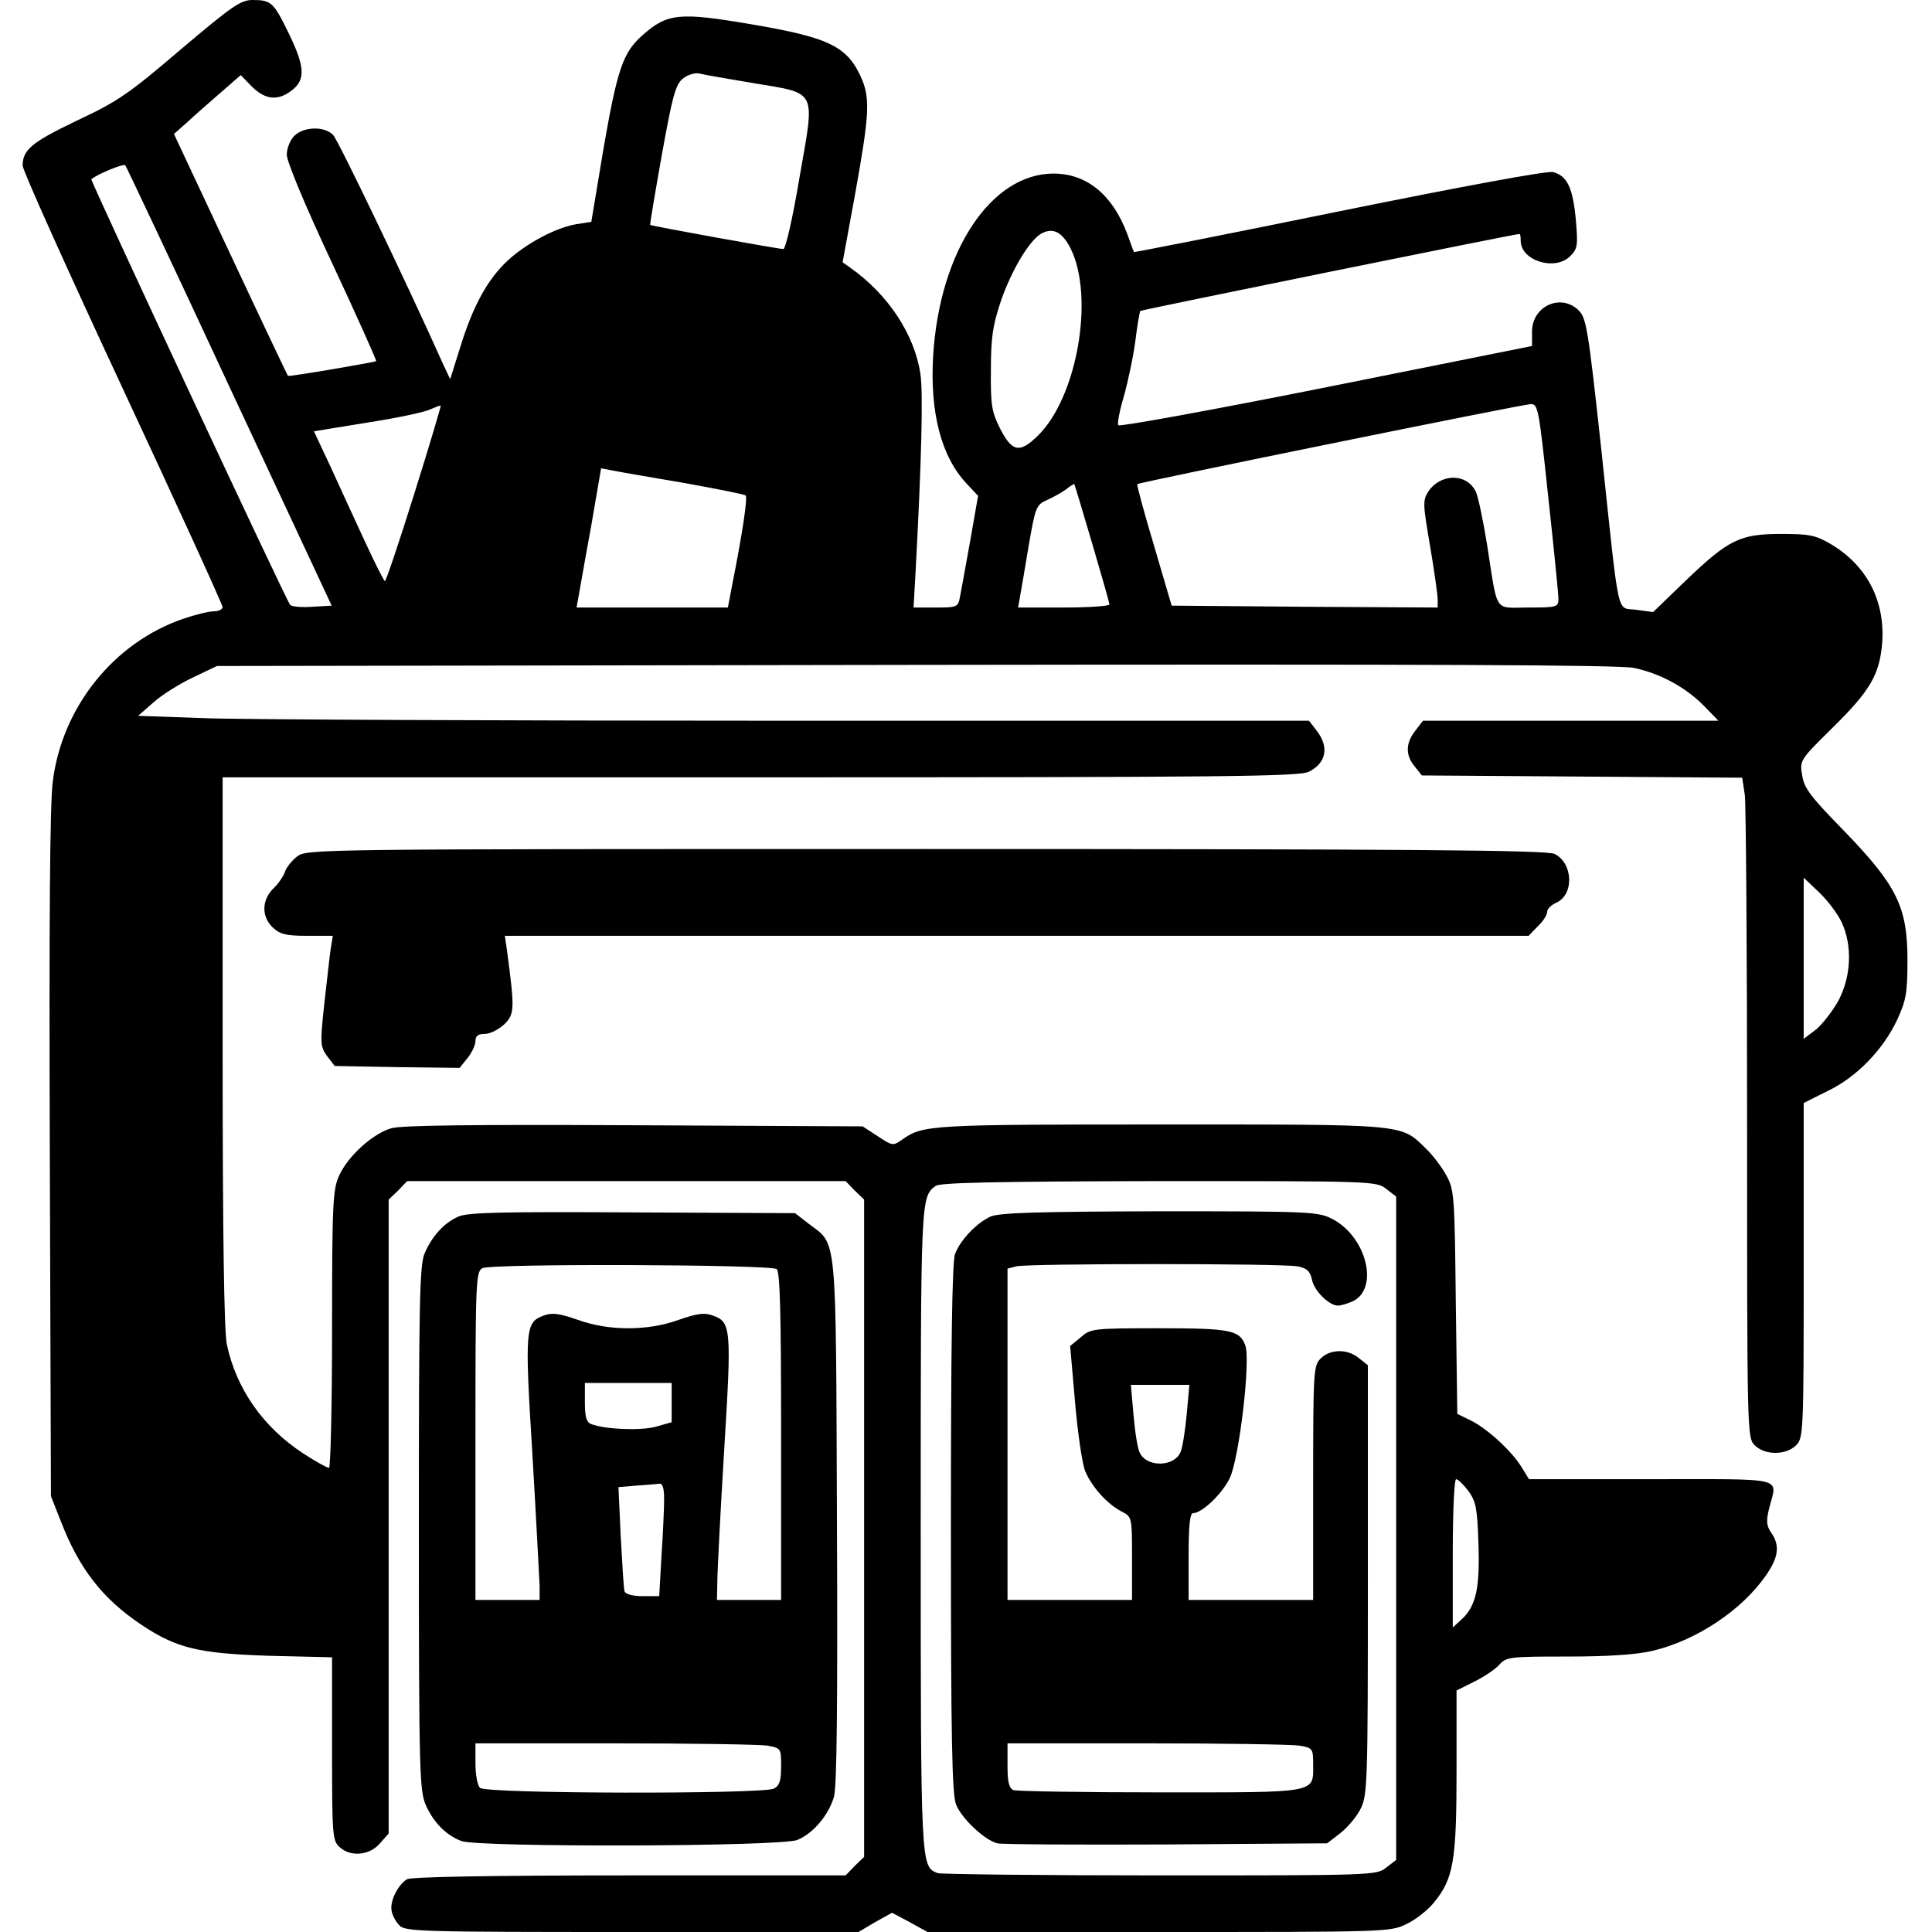<?xml version="1.0" standalone="no"?>
<!DOCTYPE svg PUBLIC "-//W3C//DTD SVG 20010904//EN" "http://www.w3.org/TR/2001/REC-SVG-20010904/DTD/svg10.dtd">
<svg xmlns="http://www.w3.org/2000/svg" version="1.0" width="512pt" height="512pt" viewBox="0 0 512 512" preserveAspectRatio="xMidYMid meet">
<g transform="translate(0,512) scale(0.1,-0.1)" fill="#000000" stroke="none">
<path d="M479 4989 c-138 -118 -167 -138 -276 -189 -119 -57 -143 -77 -143 -119 0 -12 119 -277 265 -590 146 -313 265 -574 265 -580 0 -6 -11 -11 -23 -11 -13 0 -50 -9 -82 -20 -183 -63 -320 -233 -345 -430 -8 -58 -10 -376 -8 -990 l3 -905 26 -66 c49 -127 111 -206 214 -275 93 -62 151 -76 338 -82 l167 -4 0 -243 c0 -229 1 -243 20 -260 29 -27 80 -22 107 10 l23 26 0 840 0 840 25 24 24 25 581 0 581 0 24 -25 25 -24 0 -871 0 -871 -25 -24 -24 -25 -571 0 c-373 0 -578 -4 -591 -10 -24 -14 -47 -59 -41 -85 2 -11 11 -28 20 -37 14 -17 56 -18 616 -18 l601 0 44 26 45 25 47 -25 47 -26 613 0 c601 0 614 0 656 21 24 11 57 37 73 57 52 63 60 111 60 349 l0 213 48 24 c26 13 56 33 66 45 18 20 29 21 180 21 108 0 182 5 225 15 118 28 237 108 301 200 34 49 37 80 14 113 -13 19 -14 31 -5 67 21 82 49 75 -313 75 l-324 0 -21 34 c-27 43 -92 102 -136 123 l-33 16 -4 296 c-3 281 -4 298 -25 336 -12 22 -36 54 -55 72 -67 65 -47 63 -701 63 -611 0 -631 -1 -686 -40 -24 -17 -26 -17 -65 9 l-40 26 -605 3 c-423 2 -618 0 -644 -8 -49 -14 -115 -74 -138 -125 -17 -36 -19 -74 -19 -407 0 -203 -4 -368 -8 -368 -5 0 -36 17 -68 38 -106 69 -178 171 -203 290 -7 36 -11 283 -11 777 l0 725 1425 0 c1232 0 1430 2 1454 15 46 23 54 66 20 109 l-20 26 -1383 0 c-761 0 -1459 3 -1551 7 l-169 6 40 35 c21 19 68 49 104 66 l65 31 1850 3 c1376 2 1864 0 1905 -8 71 -15 138 -52 186 -101 l38 -39 -391 0 -392 0 -20 -26 c-26 -33 -27 -65 -2 -95 l19 -24 425 -3 424 -3 7 -46 c3 -25 6 -419 6 -874 0 -816 0 -829 20 -849 27 -27 83 -27 110 0 19 19 20 33 20 464 l0 443 64 32 c77 37 147 110 184 189 23 50 27 70 27 157 0 142 -28 198 -168 343 -88 90 -106 113 -111 147 -7 40 -6 41 79 125 101 99 126 142 133 226 8 111 -40 205 -136 262 -41 24 -57 27 -132 27 -109 0 -139 -15 -252 -123 l-87 -84 -45 6 c-53 8 -43 -38 -92 421 -35 323 -40 352 -60 372 -47 47 -124 12 -124 -56 l0 -38 -544 -109 c-300 -60 -548 -105 -552 -101 -4 3 3 39 15 79 11 40 25 106 30 146 5 41 11 75 13 78 4 3 992 204 1005 204 2 0 3 -8 3 -18 0 -53 91 -81 131 -41 20 20 21 28 15 98 -8 84 -23 115 -60 125 -15 4 -241 -38 -567 -104 -298 -61 -543 -109 -544 -108 -1 2 -9 24 -18 49 -39 103 -107 159 -195 159 -166 0 -302 -206 -319 -482 -9 -151 21 -268 89 -340 l30 -32 -21 -120 c-12 -67 -24 -133 -27 -148 -5 -27 -8 -28 -64 -28 l-59 0 5 88 c16 296 21 484 13 532 -16 105 -86 210 -185 280 l-21 15 33 180 c37 205 40 251 19 303 -38 89 -84 112 -296 148 -189 32 -220 29 -286 -29 -52 -46 -67 -89 -104 -303 l-32 -192 -39 -6 c-54 -9 -132 -50 -182 -96 -53 -49 -92 -119 -126 -229 l-27 -86 -21 45 c-94 210 -275 587 -289 602 -22 24 -78 23 -103 -2 -11 -11 -20 -33 -20 -50 0 -18 49 -136 120 -287 66 -141 118 -258 117 -260 -4 -3 -231 -42 -234 -39 -1 1 -70 146 -152 321 l-150 320 34 30 c18 17 58 52 88 78 l55 48 30 -31 c36 -35 69 -38 106 -9 36 28 34 63 -9 151 -40 82 -46 88 -96 88 -31 0 -54 -16 -190 -131z m1516 -89 c173 -29 165 -14 124 -249 -18 -108 -37 -191 -43 -191 -12 0 -350 61 -353 64 -1 1 13 85 31 186 28 155 36 186 56 202 13 10 31 16 44 13 11 -3 75 -14 141 -25z m-1387 -805 l271 -580 -51 -3 c-28 -2 -54 0 -59 5 -10 10 -530 1125 -527 1128 17 14 85 42 90 37 3 -4 128 -268 276 -587z m2229 367 c64 -128 18 -395 -87 -497 -48 -47 -68 -43 -100 20 -22 44 -25 62 -24 155 0 87 5 118 27 184 28 80 74 157 105 176 31 18 56 7 79 -38z m-1739 -650 c-40 -128 -75 -232 -78 -232 -3 1 -26 47 -52 103 -26 56 -67 145 -91 198 l-45 96 141 23 c78 12 153 28 167 35 14 6 26 11 28 10 1 -1 -30 -106 -70 -233z m3005 -9 c15 -137 27 -258 27 -270 0 -22 -4 -23 -80 -23 -92 0 -80 -19 -109 166 -11 67 -24 131 -31 143 -25 48 -93 46 -125 -2 -15 -23 -14 -34 5 -145 11 -65 20 -129 20 -141 l0 -21 -352 2 -353 3 -47 160 c-26 87 -46 160 -44 162 5 5 1018 211 1042 212 20 1 22 -10 47 -246z m-2295 38 c89 -16 165 -31 168 -34 6 -5 -9 -104 -37 -244 l-10 -53 -201 0 -200 0 5 28 c3 15 17 98 33 184 l27 157 26 -5 c14 -3 99 -18 189 -33z m1086 -160 c25 -85 46 -158 46 -163 0 -4 -55 -8 -121 -8 l-121 0 5 28 c3 15 13 76 23 135 18 104 20 109 49 122 16 7 39 20 50 28 11 9 21 15 22 14 1 -1 22 -71 47 -156z m1987 -1006 c28 -61 25 -141 -8 -205 -16 -29 -43 -64 -60 -78 l-33 -25 0 214 0 213 41 -39 c23 -22 50 -58 60 -80z m-1207 -706 l26 -20 0 -879 0 -879 -26 -20 c-26 -21 -35 -21 -600 -21 -315 0 -580 3 -589 6 -45 18 -45 11 -45 914 0 877 0 877 39 907 12 9 155 12 592 13 568 0 577 0 603 -21z m218 -801 c20 -28 23 -48 26 -138 4 -117 -6 -165 -43 -200 l-25 -23 0 196 c0 115 4 197 9 197 5 0 20 -15 33 -32z"/>
<path d="M2625 1896 c-37 -17 -80 -62 -94 -99 -8 -19 -11 -258 -11 -728 0 -565 3 -706 14 -732 15 -37 76 -94 109 -102 12 -3 214 -4 448 -3 l426 3 35 27 c19 15 44 44 54 65 18 36 19 69 19 606 l0 569 -24 19 c-30 25 -76 24 -101 -1 -19 -19 -20 -33 -20 -330 l0 -310 -165 0 -165 0 0 115 c0 80 3 115 12 115 23 0 77 51 97 93 25 52 56 313 41 352 -15 40 -39 45 -229 45 -175 0 -181 -1 -207 -24 l-28 -23 13 -149 c7 -81 19 -164 27 -183 18 -42 58 -87 97 -107 27 -14 27 -15 27 -124 l0 -110 -165 0 -165 0 0 439 0 439 23 6 c30 8 706 8 746 0 25 -5 33 -13 38 -36 6 -29 45 -68 69 -68 7 0 24 5 38 11 72 33 38 172 -54 219 -37 19 -60 20 -457 20 -327 -1 -425 -4 -448 -14z m520 -523 c-4 -43 -11 -88 -16 -100 -15 -40 -88 -43 -108 -4 -6 10 -13 55 -17 100 l-7 81 77 0 78 0 -7 -77z m298 -879 c36 -6 37 -8 37 -50 0 -77 16 -74 -405 -74 -205 0 -380 3 -389 6 -12 5 -16 21 -16 65 l0 59 368 0 c202 0 384 -3 405 -6z"/>
<path d="M787 2850 c-14 -11 -29 -30 -32 -41 -4 -11 -17 -31 -31 -44 -31 -31 -31 -75 -1 -103 19 -18 35 -22 91 -22 l68 0 -6 -37 c-3 -21 -10 -87 -17 -147 -11 -102 -10 -110 8 -135 l20 -26 166 -3 165 -2 21 26 c12 15 21 35 21 45 0 14 7 19 25 19 14 0 37 12 52 26 27 27 27 41 7 192 l-6 42 1356 0 1357 0 24 25 c14 13 25 30 25 38 0 8 11 19 25 25 47 22 44 104 -5 129 -20 10 -369 13 -1666 13 -1633 0 -1641 0 -1667 -20z"/>
<path d="M1215 1896 c-39 -17 -70 -52 -90 -98 -13 -33 -15 -127 -15 -730 0 -652 2 -695 19 -733 21 -46 54 -79 94 -94 45 -17 849 -15 890 3 42 17 83 66 97 114 8 25 10 255 8 732 -3 776 1 729 -75 787 l-36 28 -431 2 c-344 2 -437 0 -461 -11z m843 -139 c9 -6 12 -106 12 -443 l0 -434 -85 0 -85 0 1 48 c0 26 8 182 18 347 20 326 19 342 -31 359 -21 8 -42 5 -90 -12 -42 -15 -87 -22 -133 -22 -46 0 -91 7 -133 22 -48 17 -69 20 -90 12 -50 -18 -52 -32 -31 -369 10 -170 18 -327 19 -347 l0 -38 -85 0 -85 0 0 435 c0 403 1 435 18 444 20 13 760 10 780 -2z m-278 -354 l0 -52 -42 -12 c-41 -11 -135 -7 -171 7 -13 5 -17 19 -17 58 l0 51 115 0 115 0 0 -52z m-20 -256 c0 -24 -3 -92 -7 -150 l-6 -107 -44 0 c-26 0 -45 5 -48 13 -2 6 -6 71 -10 144 l-6 132 48 4 c26 2 54 4 61 5 8 1 12 -12 12 -41z m273 -653 c37 -7 37 -7 37 -55 0 -38 -4 -51 -19 -59 -30 -15 -763 -14 -779 2 -7 7 -12 36 -12 65 l0 53 368 0 c202 0 384 -3 405 -6z"/>
</g>
</svg>
